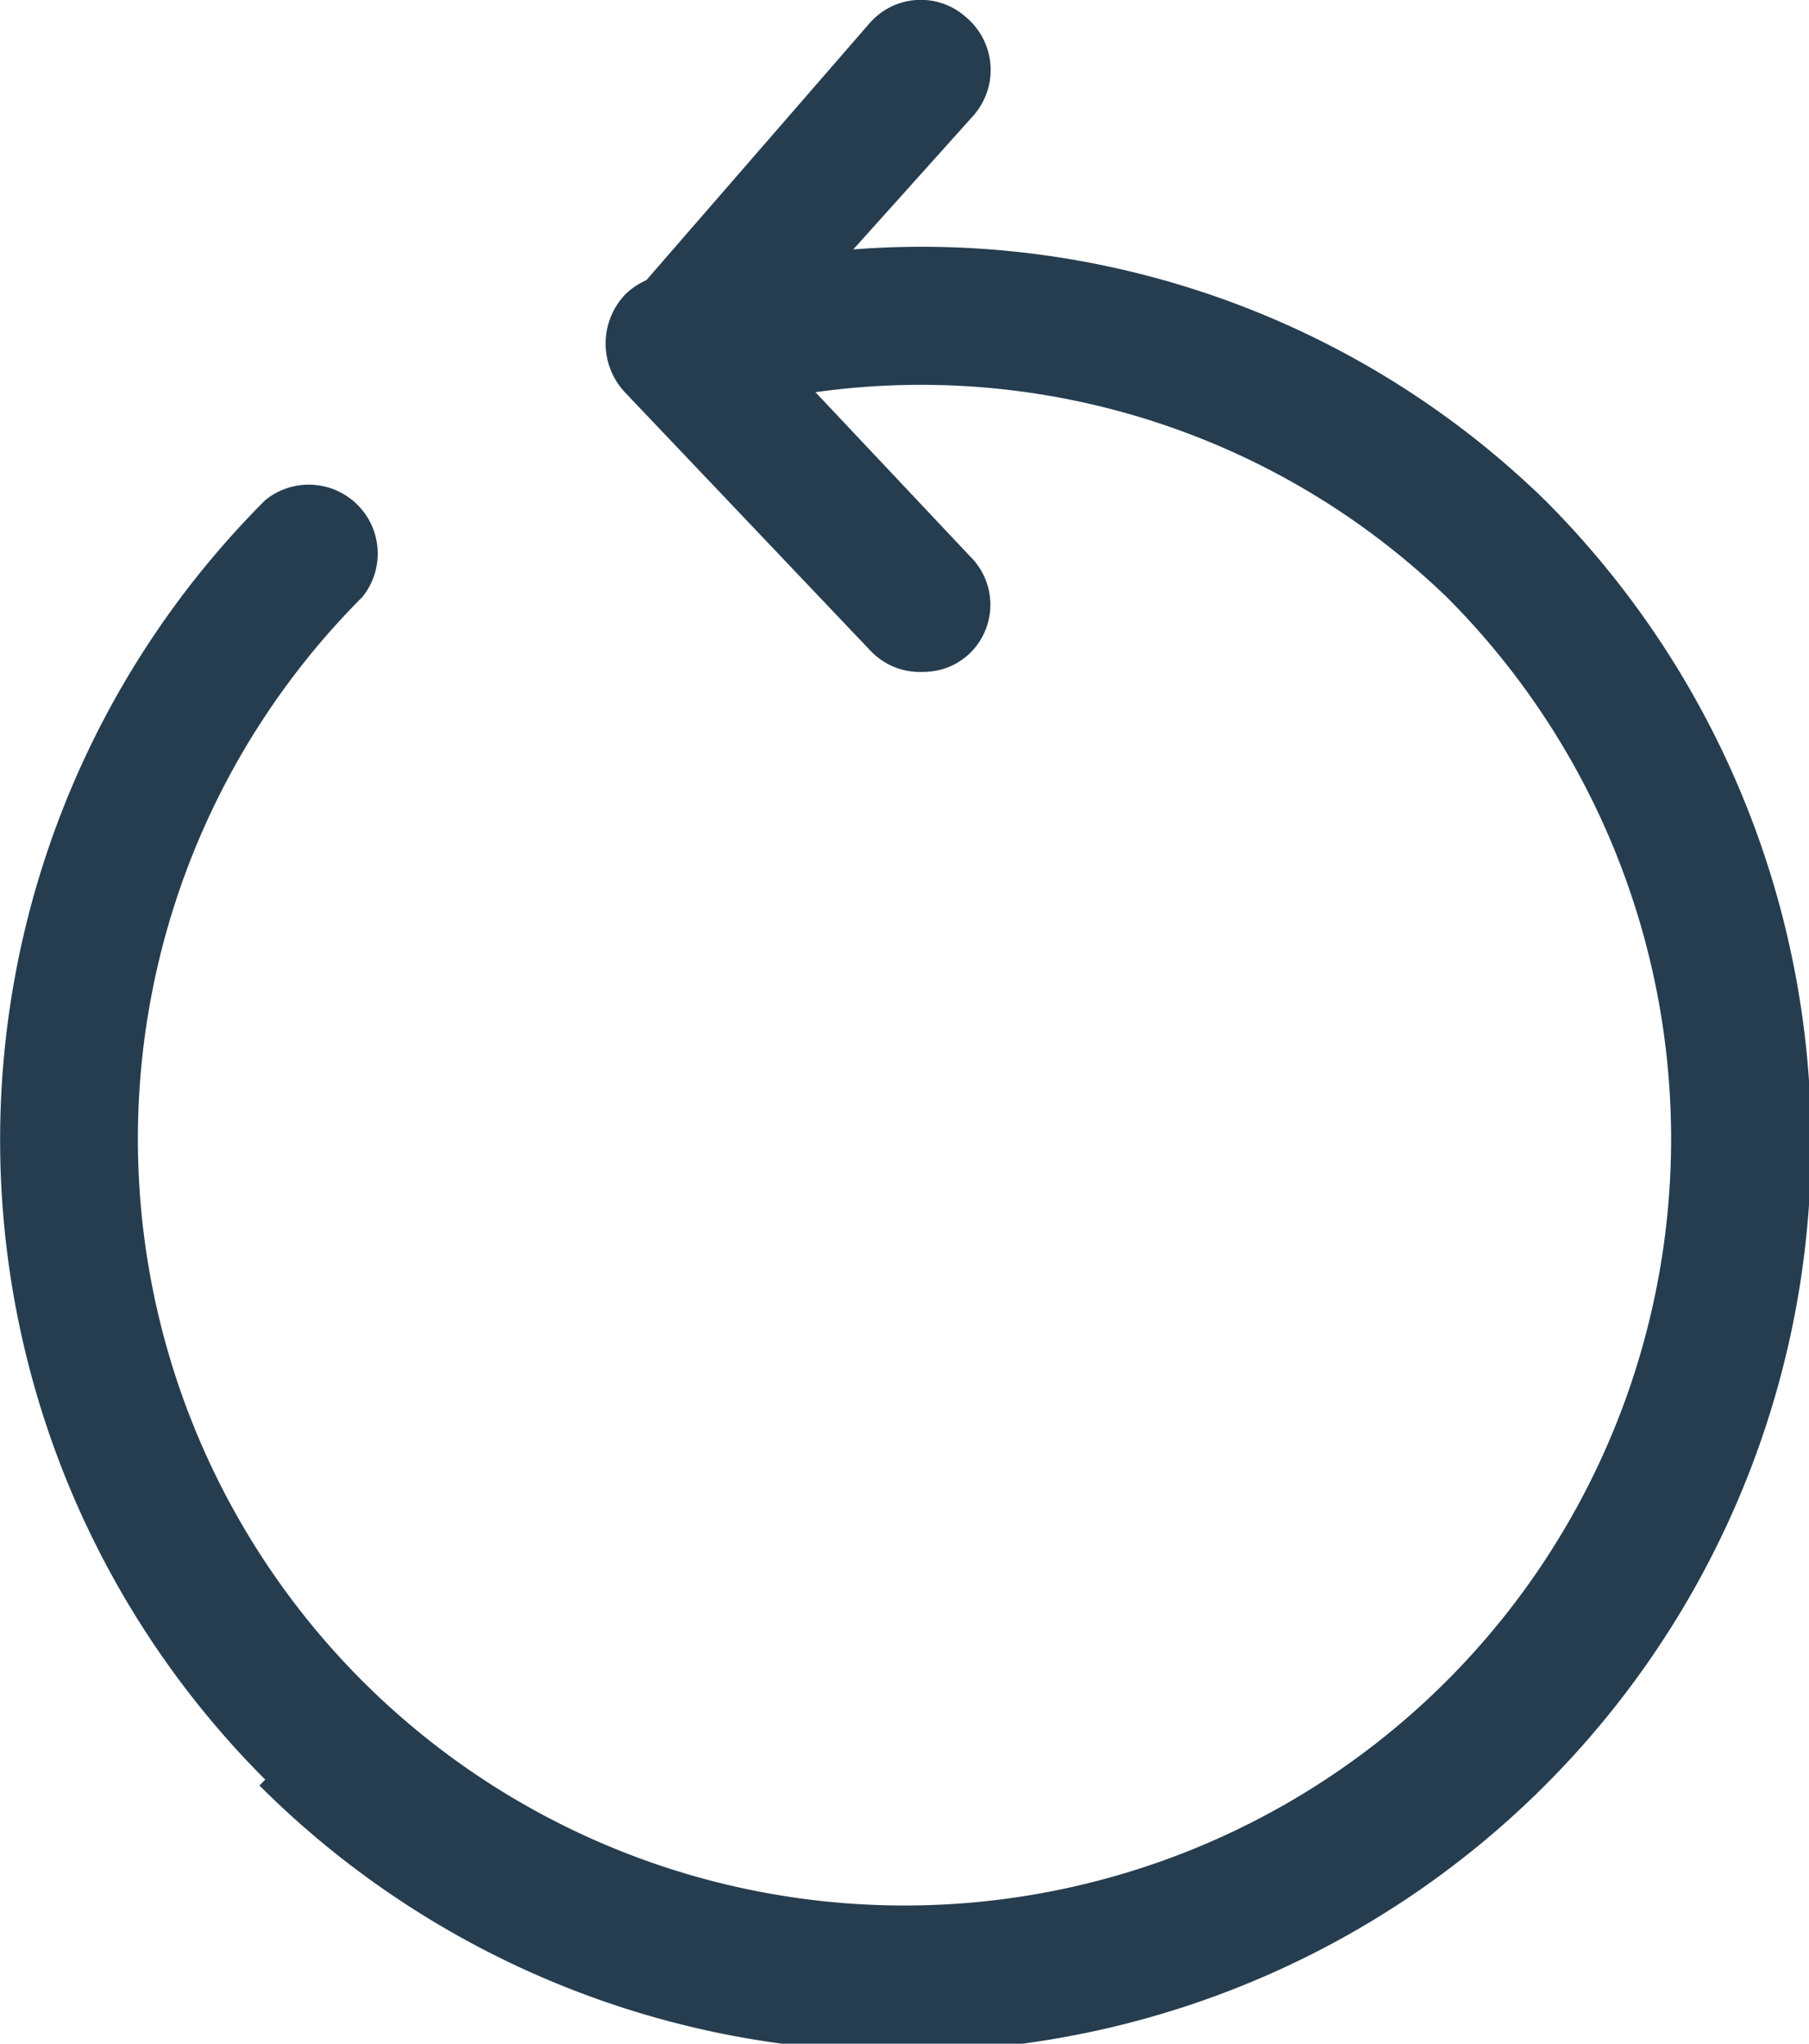 <svg xmlns="http://www.w3.org/2000/svg" viewBox="0 0 15.48 17.49"><defs><style>.cls-1{fill:#263d50;}</style></defs><title>retake-iconAsset 1</title><g id="Layer_2" data-name="Layer 2"><g id="Layer_1-2" data-name="Layer 1"><path class="cls-1" d="M2.27,15.23a7.74,7.74,0,0,1,0-10.95.59.59,0,0,1,.83.83,6.56,6.56,0,1,0,9.28,0A6.48,6.48,0,0,0,6.11,3.54a.59.59,0,0,1-.3-1.14,7.64,7.64,0,0,1,7.41,1.88,7.74,7.74,0,0,1-11,11Z"/><path class="cls-1" d="M5.39,3.39a.58.58,0,0,1,0-.83L7.44.2A.58.58,0,0,1,8.27.15.59.59,0,0,1,8.32,1L6.22,3.34a.6.6,0,0,1-.44.2A.58.58,0,0,1,5.39,3.39Z"/><path class="cls-1" d="M7.45,5.57,5.35,3.36a.61.61,0,0,1,0-.84.6.6,0,0,1,.84,0L8.3,4.76a.58.58,0,0,1,0,.83.57.57,0,0,1-.4.16A.58.58,0,0,1,7.45,5.57Z"/></g></g></svg>